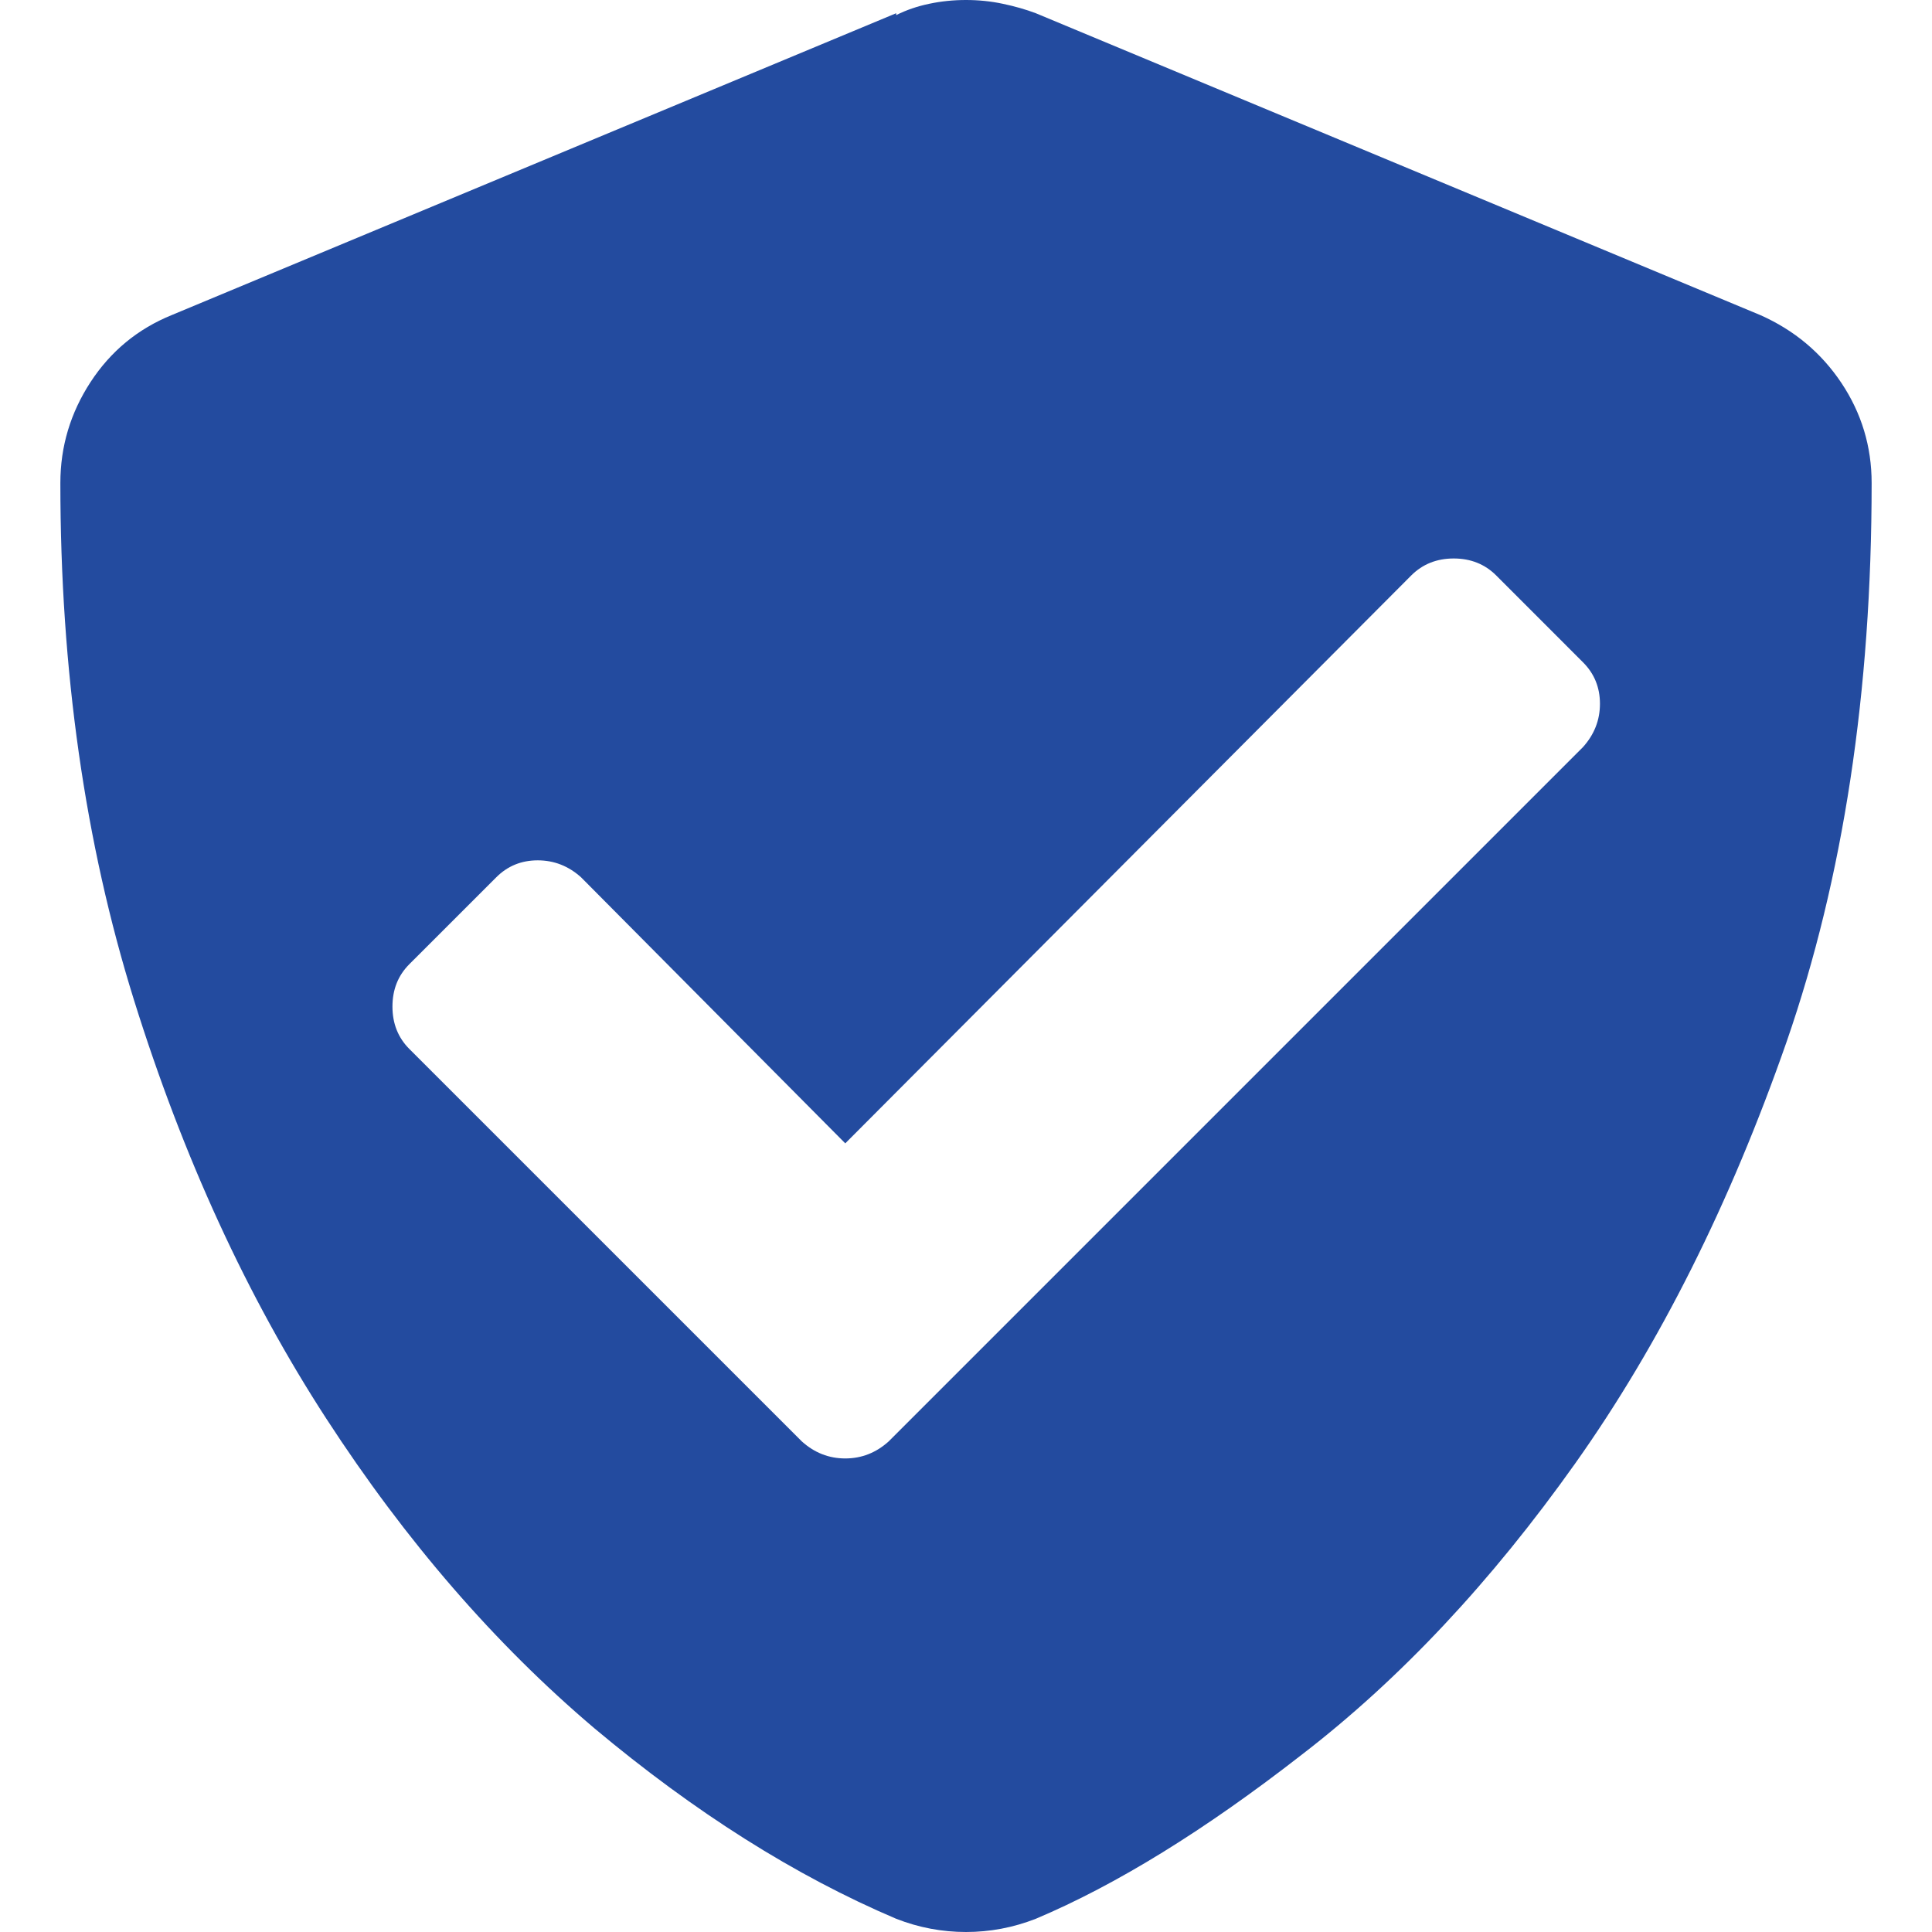 <svg xmlns="http://www.w3.org/2000/svg" fill="none" viewBox="0 0 45 45" height="45" width="45">
<path fill="#234B9F" d="M41.001 7.339L24.126 0.308C23.892 0.22 23.635 0.146 23.357 0.088C23.079 0.029 22.793 0 22.5 0C22.207 0 21.921 0.029 21.643 0.088C21.365 0.146 21.108 0.234 20.874 0.352V0.308L3.999 7.339C3.208 7.661 2.578 8.181 2.109 8.899C1.641 9.617 1.406 10.4 1.406 11.25C1.406 15.615 1.978 19.629 3.12 23.291C4.263 26.953 5.757 30.205 7.603 33.047C9.448 35.889 11.528 38.291 13.843 40.254C16.186 42.217 18.53 43.696 20.874 44.692C21.401 44.898 21.943 45 22.5 45C23.057 45 23.599 44.898 24.126 44.692C26.001 43.901 28.066 42.627 30.322 40.869C32.607 39.111 34.731 36.848 36.694 34.08C38.657 31.311 40.298 28.037 41.616 24.258C42.935 20.449 43.594 16.113 43.594 11.25C43.594 10.4 43.359 9.624 42.891 8.921C42.422 8.218 41.792 7.69 41.001 7.339ZM36.87 17.402L20.698 33.574C20.405 33.838 20.068 33.97 19.688 33.97C19.307 33.97 18.97 33.838 18.677 33.574L9.536 24.434C9.272 24.17 9.141 23.84 9.141 23.445C9.141 23.049 9.272 22.72 9.536 22.456L11.558 20.435C11.821 20.171 12.144 20.039 12.524 20.039C12.905 20.039 13.242 20.171 13.535 20.435L19.688 26.631L32.871 13.403C33.135 13.14 33.464 13.008 33.86 13.008C34.255 13.008 34.585 13.14 34.849 13.403L36.87 15.425C37.134 15.688 37.266 16.011 37.266 16.392C37.266 16.773 37.134 17.109 36.87 17.402Z"></path>
</svg>
